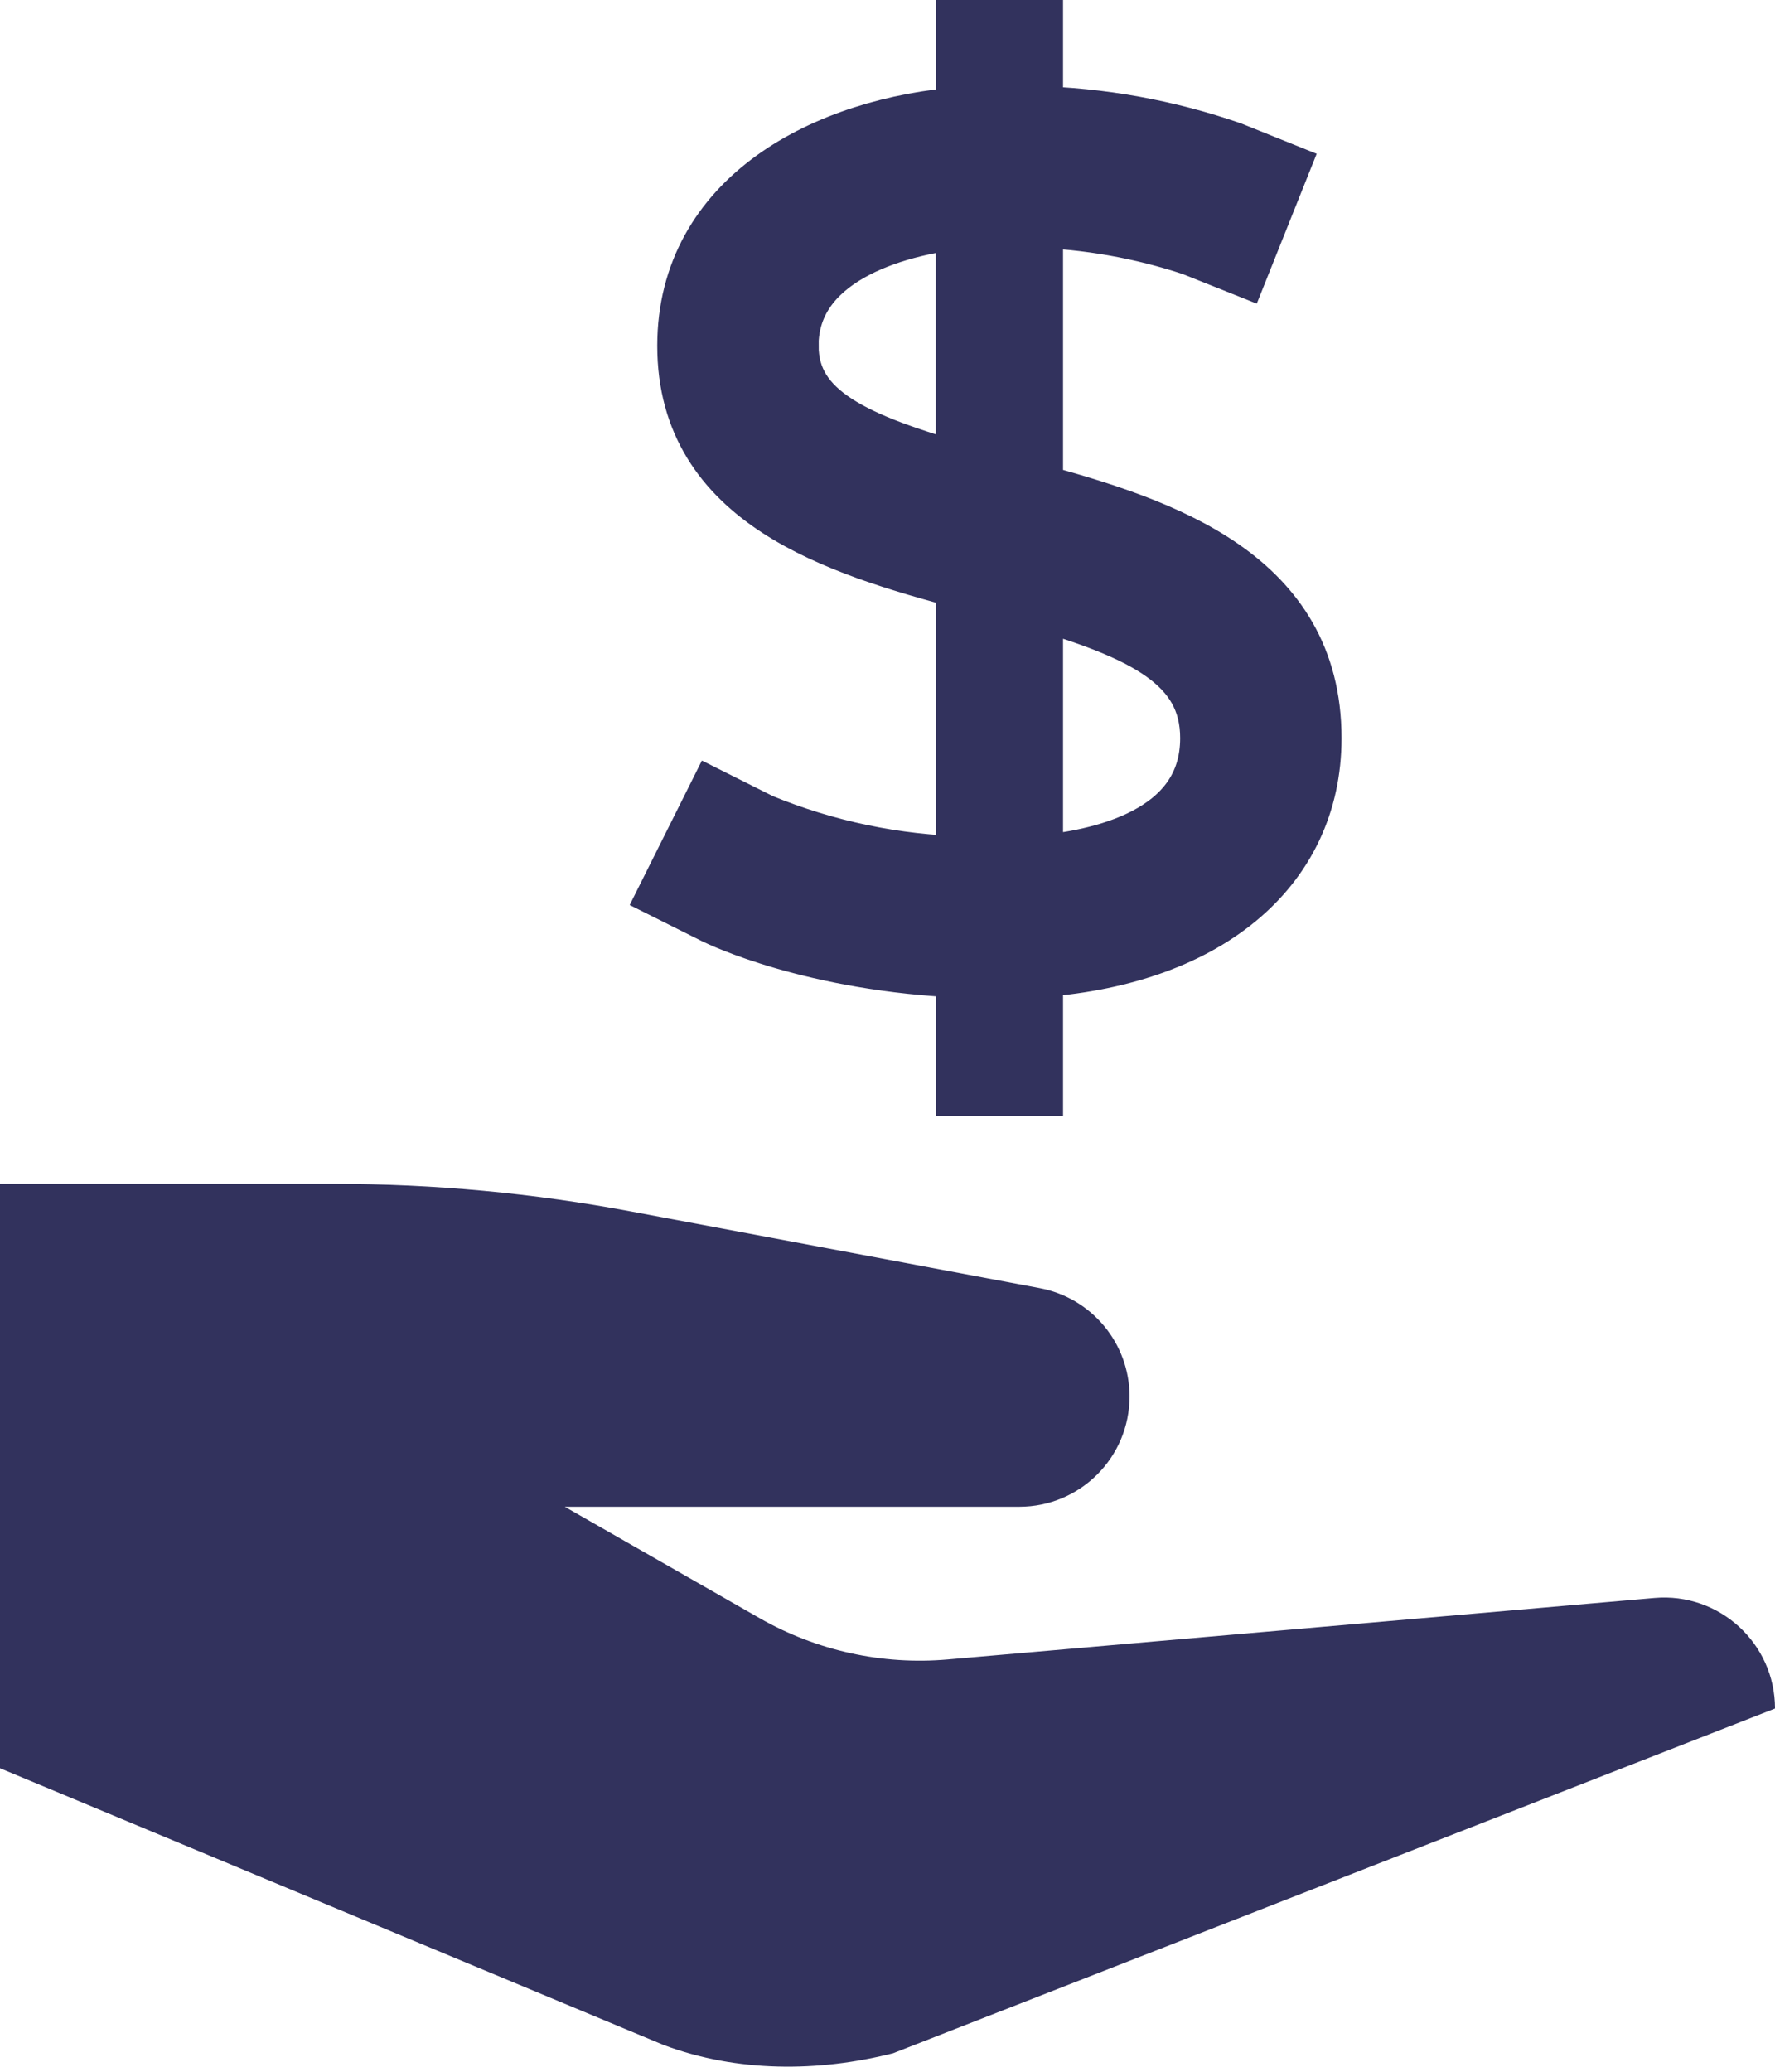 <?xml version="1.0" encoding="UTF-8"?>
<svg width="60px" height="70px" viewBox="0 0 60 70" version="1.1" xmlns="http://www.w3.org/2000/svg" xmlns:xlink="http://www.w3.org/1999/xlink">
    <title>money-back-icon</title>
    <g id="Page-1" stroke="none" stroke-width="1" fill="none" fill-rule="evenodd">
        <g id="Artboard" transform="translate(-17, -8)" fill="#32325D" fill-rule="nonzero">
            <g id="money-back-icon" transform="translate(17, 9)">
                <g id="handout" transform="translate(0, 39)">
                    <path d="M55.925,13.991 L32.033,16.069 C29.821,16.261 27.603,15.774 25.676,14.673 L19.091,10.91 L34.456,10.91 C36.514,10.91 38.182,9.242 38.182,7.184 C38.182,5.391 36.905,3.852 35.143,3.522 L21.347,0.935 C18.032,0.313 14.667,0 11.294,0 L0,0 L0,19.744 L22.431,29.095 C24.914,30.026 27.661,30.013 30.188,29.375 L60,17.727 L60,17.726 C60,15.527 58.116,13.8 55.925,13.991 Z" id="Path"></path>
                </g>
                <path d="M44.348,23.939 C44.348,18.52 39.343,16.836 34.934,15.638 L34.934,6.367 C36.768,6.422 38.584,6.743 40.326,7.321 L41.925,7.96 L43.208,4.752 L41.605,4.108 C39.457,3.364 37.207,2.958 34.934,2.906 L34.934,0 L32.631,0 L32.631,2.926 C27.902,3.268 23.217,5.724 23.217,10.683 C23.217,15.886 28.308,17.439 32.631,18.597 L32.631,28.258 C30.257,28.205 27.914,27.715 25.717,26.813 L24.173,26.04 L22.627,29.131 L24.173,29.904 C24.312,29.973 27.455,31.511 32.631,31.719 L32.631,35.702 L34.934,35.702 L34.934,31.708 C40.693,31.361 44.348,28.389 44.348,23.939 Z M26.67,10.683 C26.67,7.727 30.102,6.643 32.629,6.395 L32.629,15.013 C28.895,13.96 26.672,12.976 26.672,10.683 L26.67,10.683 Z M34.934,28.241 L34.934,19.229 C38.677,20.313 40.893,21.395 40.893,23.939 C40.893,27.281 37.164,28.068 34.934,28.241 Z" id="Shape" stroke="#32325D" stroke-width="2"></path>
            </g>
        </g>
    </g>
</svg>